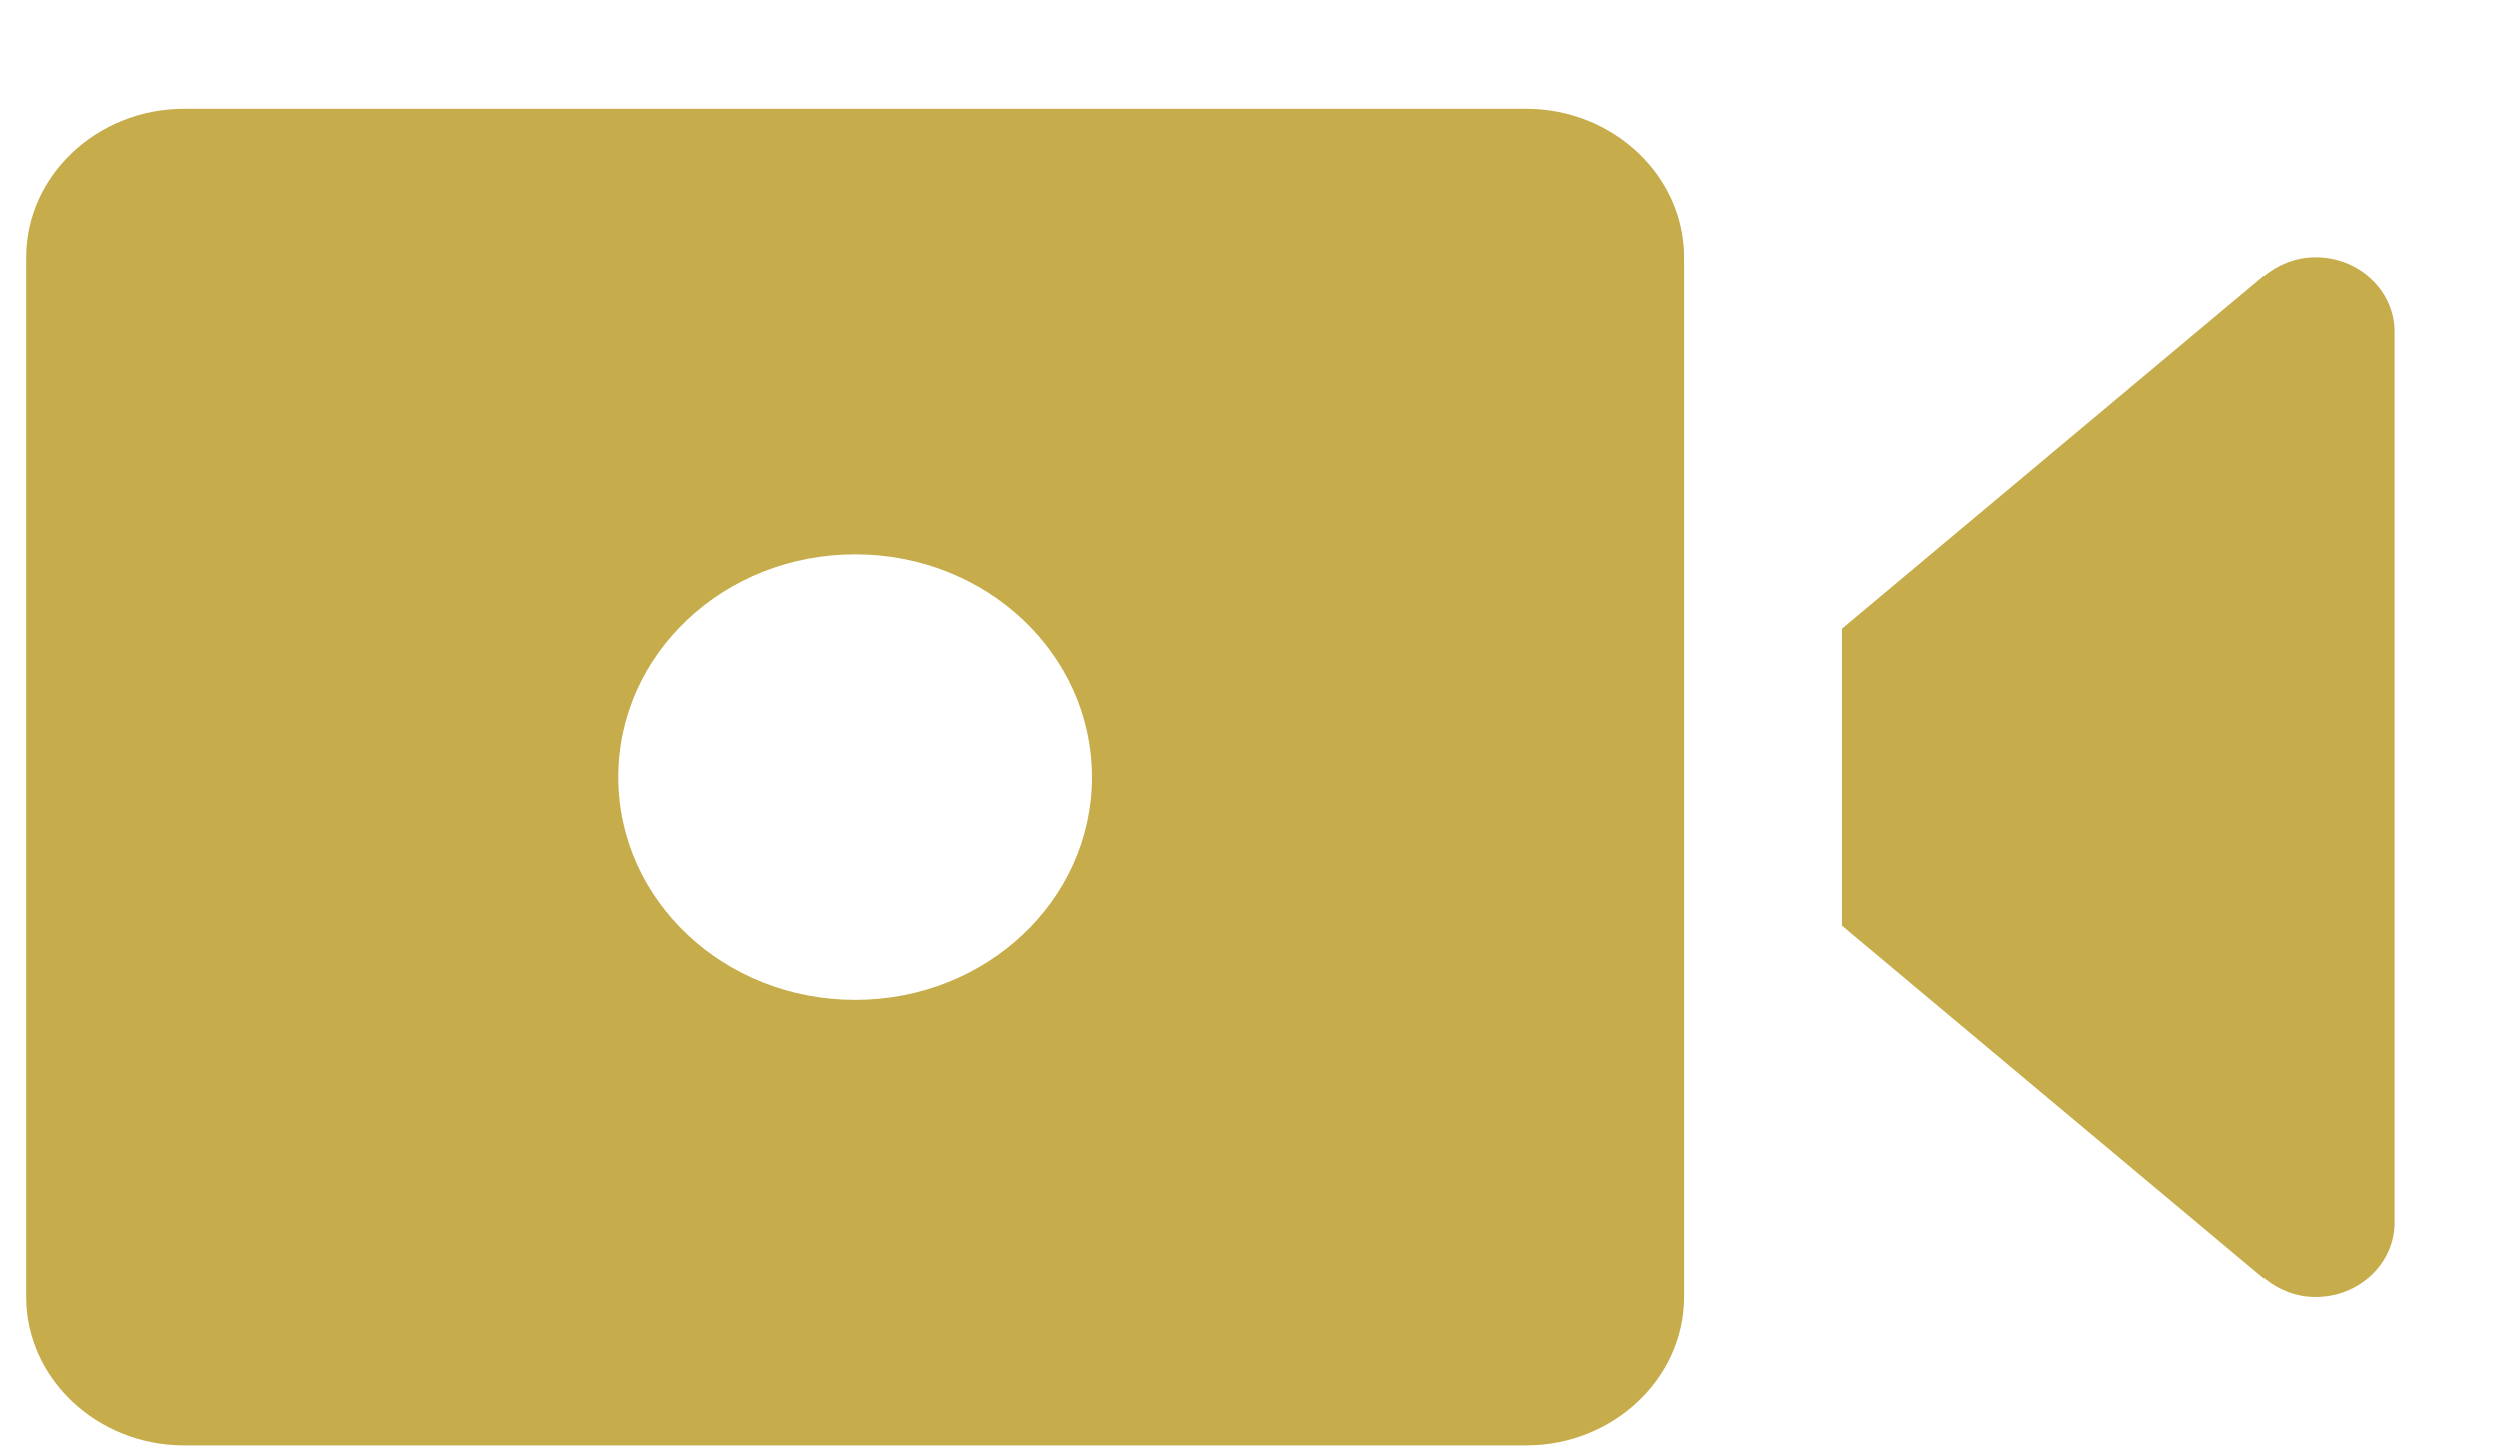 <?xml version="1.0" encoding="utf-8"?>
<svg xmlns="http://www.w3.org/2000/svg" width="19" height="11" viewBox="0 0 19 11" fill="none">
  <path d="M1.399 10.985H11.599C12.259 10.985 12.799 10.477 12.799 9.857V1.956C12.799 1.335 12.259 0.827 11.599 0.827H1.399C0.739 0.827 0.199 1.335 0.199 1.956V9.857C0.199 10.477 0.739 10.985 1.399 10.985ZM6.499 4.213C7.495 4.213 8.299 4.969 8.299 5.906C8.299 6.843 7.495 7.599 6.499 7.599C5.503 7.599 4.699 6.843 4.699 5.906C4.699 4.969 5.503 4.213 6.499 4.213ZM17.599 1.956C17.448 1.956 17.314 2.013 17.208 2.1L17.202 2.097L13.999 4.778V5.906V7.035L17.202 9.716L17.209 9.713C17.314 9.8 17.448 9.857 17.599 9.857C17.93 9.857 18.199 9.604 18.199 9.292V5.906V2.52C18.199 2.209 17.93 1.956 17.599 1.956Z" fill="#C6AC4B"/>
</svg>